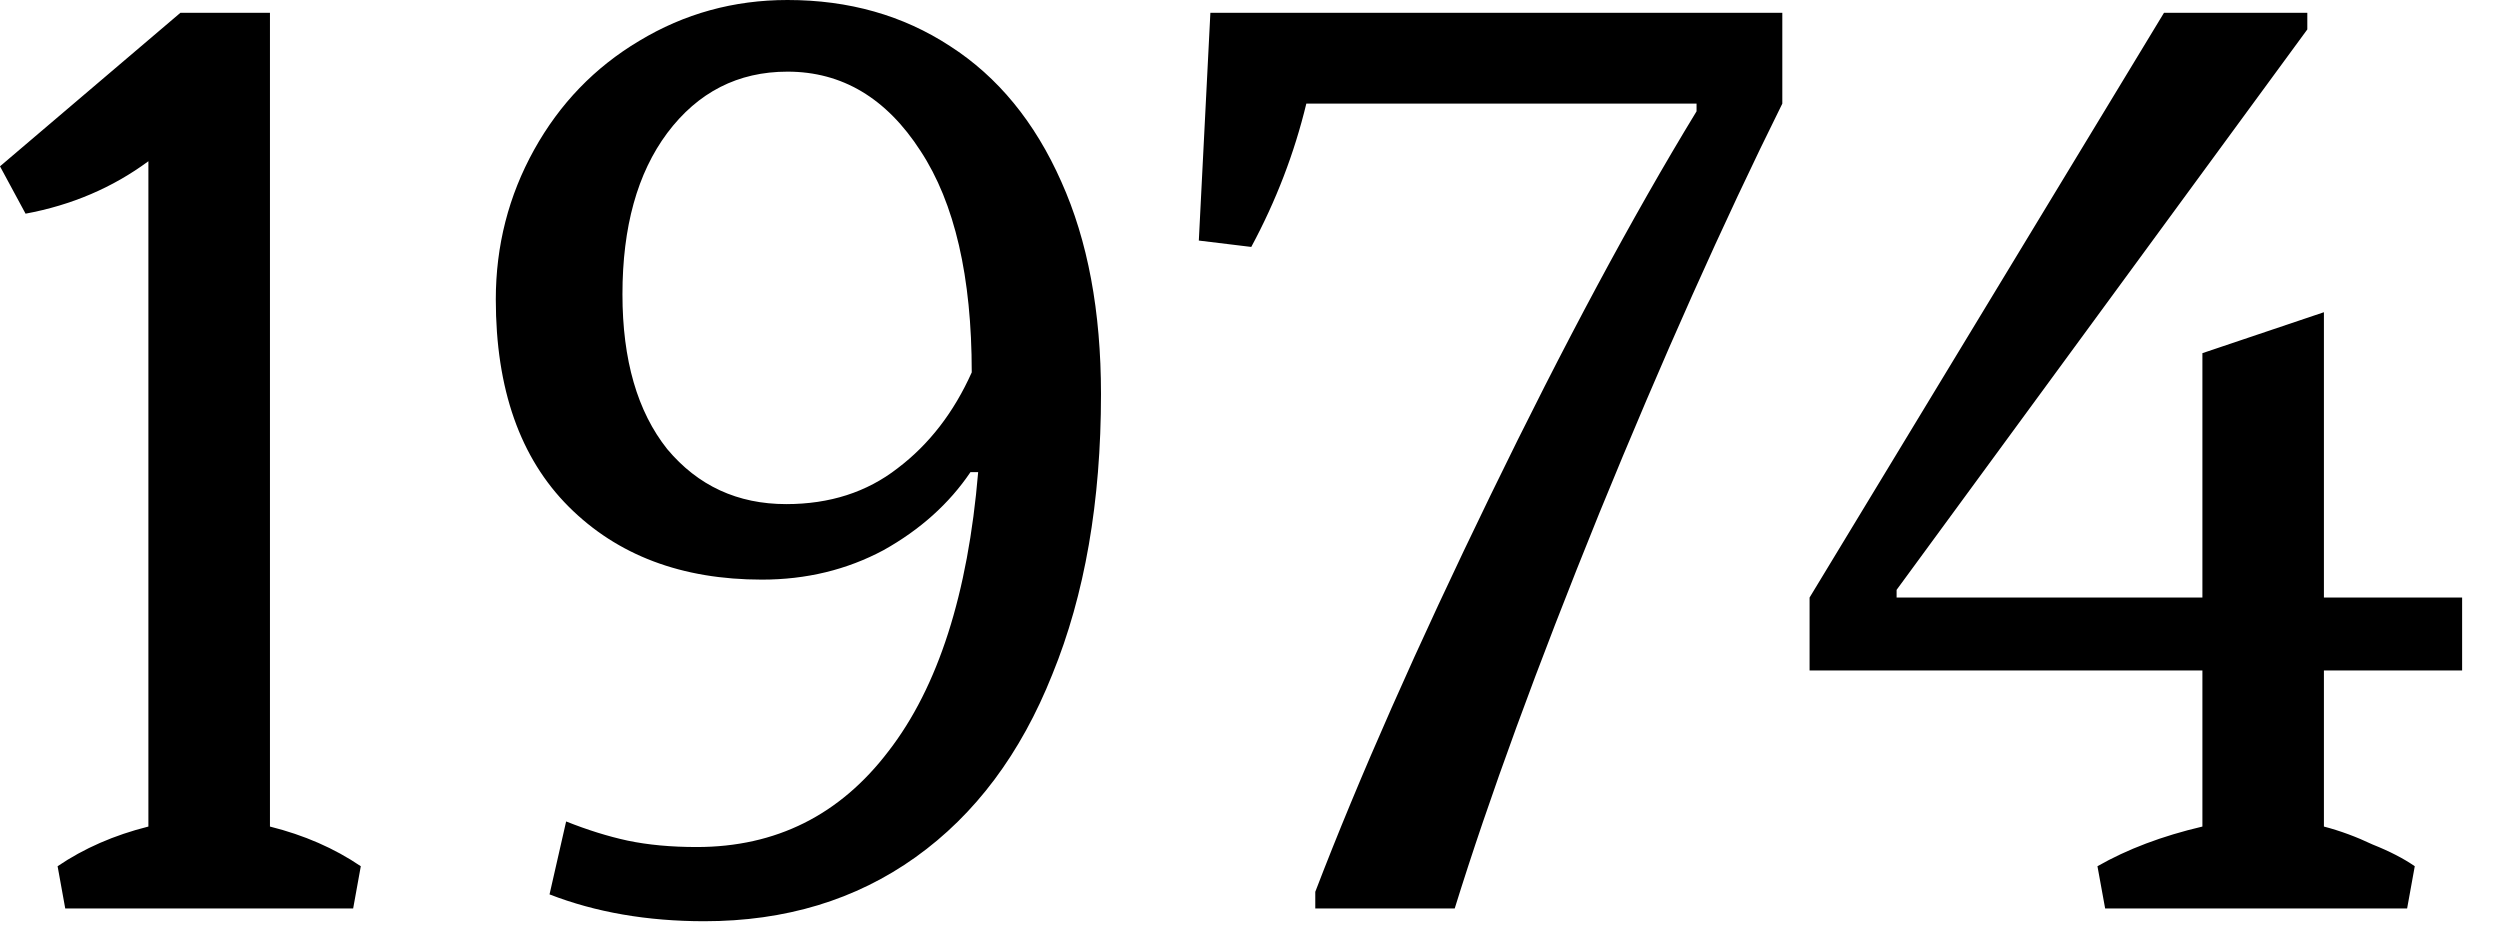 <?xml version="1.0" encoding="UTF-8"?> <svg xmlns="http://www.w3.org/2000/svg" width="53" height="20" viewBox="0 0 53 20" fill="none"><path d="M1.221 18.364C1.781 17.984 2.423 17.704 3.146 17.523V3.418C2.387 3.978 1.519 4.349 0.542 4.53L-4.57247e-05 3.526L3.825 0.271H5.723V17.523C6.447 17.704 7.089 17.984 7.649 18.364L7.487 19.259H1.383L1.221 18.364ZM14.932 19.53C13.72 19.53 12.626 19.34 11.65 18.961L12.002 17.415C12.455 17.595 12.889 17.731 13.305 17.821C13.739 17.912 14.227 17.957 14.769 17.957C16.451 17.957 17.807 17.279 18.838 15.923C19.887 14.566 20.52 12.595 20.737 10.009H20.574C20.122 10.678 19.507 11.23 18.73 11.664C17.952 12.08 17.093 12.288 16.153 12.288C14.453 12.288 13.088 11.772 12.057 10.742C11.026 9.711 10.511 8.246 10.511 6.347C10.511 5.208 10.782 4.15 11.324 3.174C11.867 2.197 12.608 1.429 13.549 0.868C14.507 0.289 15.556 3.97634e-05 16.695 3.97634e-05C17.997 3.97634e-05 19.145 0.326 20.14 0.977C21.153 1.628 21.939 2.586 22.5 3.852C23.061 5.1 23.341 6.601 23.341 8.355C23.341 10.633 22.997 12.613 22.31 14.295C21.641 15.977 20.674 17.27 19.408 18.174C18.142 19.078 16.65 19.53 14.932 19.53ZM16.668 10.687C17.59 10.687 18.377 10.434 19.028 9.928C19.697 9.422 20.221 8.743 20.601 7.894C20.601 5.868 20.24 4.304 19.516 3.201C18.793 2.08 17.852 1.519 16.695 1.519C15.646 1.519 14.796 1.953 14.145 2.821C13.512 3.671 13.196 4.81 13.196 6.239C13.196 7.631 13.512 8.725 14.145 9.521C14.796 10.299 15.637 10.687 16.668 10.687ZM27.884 18.906C28.806 16.501 30.045 13.698 31.6 10.498C33.155 7.297 34.611 4.584 35.967 2.36V2.197H27.694C27.441 3.246 27.052 4.259 26.527 5.235L25.415 5.1L25.66 0.271H37.785V2.197C36.537 4.711 35.244 7.604 33.906 10.877C32.586 14.132 31.564 16.926 30.84 19.259H27.884V18.906ZM52.197 14.214H49.267V17.523C49.611 17.613 49.955 17.74 50.298 17.903C50.66 18.047 50.958 18.201 51.193 18.364L51.031 19.259H44.629L44.466 18.364C45.099 18.002 45.841 17.722 46.691 17.523V14.214H38.363V12.668L45.877 0.271H48.915V0.624L40.208 12.505V12.668H46.691V7.487L49.267 6.619V12.668H52.197V14.214Z" fill="black"></path></svg> 